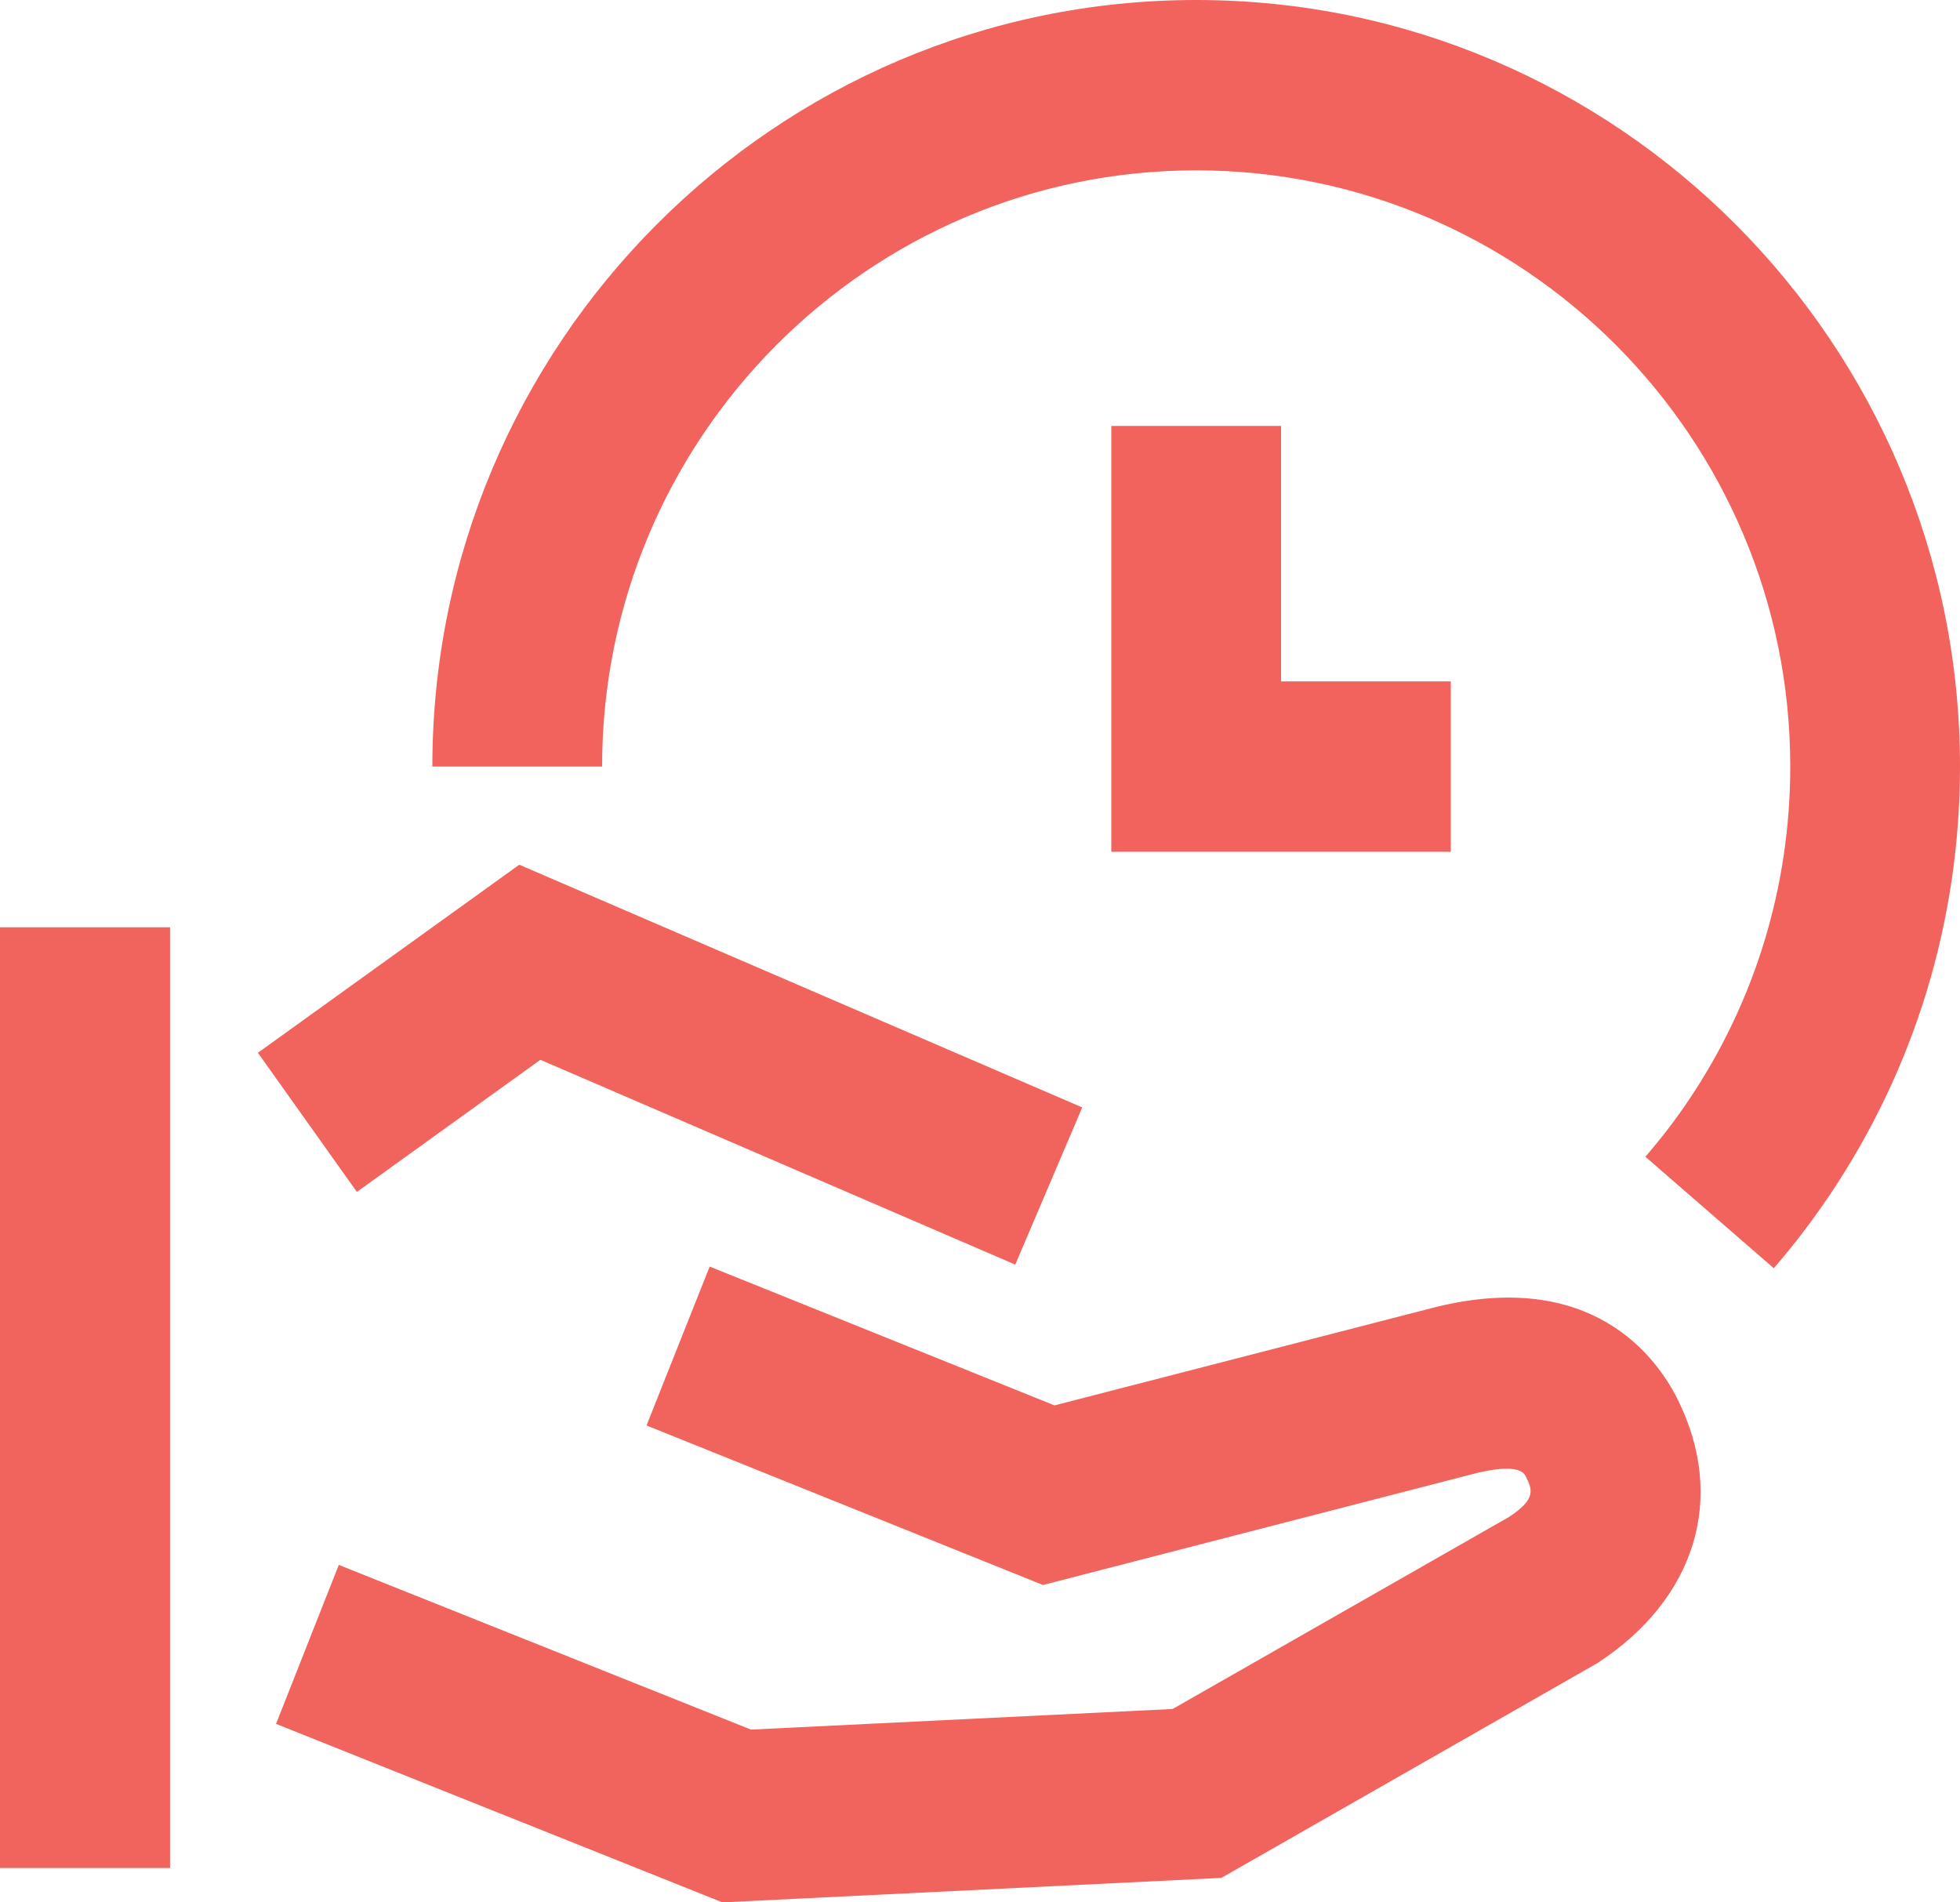 <?xml version="1.0" encoding="UTF-8"?>
<svg width="68px" height="66px" viewBox="0 0 68 66" version="1.1" xmlns="http://www.w3.org/2000/svg" xmlns:xlink="http://www.w3.org/1999/xlink">
    <title>ICN_ImprovedEfficiency</title>
    <g id="Page-1" stroke="none" stroke-width="1" fill="none" fill-rule="evenodd">
        <g id="Celergo-Desktop-2" transform="translate(-806, -1212)">
            <g id="Group-7" transform="translate(640, 1162)">
                <g id="ICN_ImprovedEfficiency" transform="translate(166, 50)">
                    <path d="M61.54,44 L57.085,40.132 C57.624,39.505 58.13,38.852 58.592,38.161 C60.895,34.739 62.111,30.741 62.111,26.595 C62.111,15.189 52.866,5.91 41.5,5.91 C30.134,5.91 20.889,15.189 20.889,26.595 L15,26.595 C15,11.932 26.89,0 41.5,0 C56.113,0 68,11.932 68,26.595 C68,31.926 66.436,37.068 63.474,41.468 C62.88,42.348 62.235,43.196 61.54,44 Z M50.334,29.551 L38.556,29.551 L38.556,14.776 L44.445,14.776 L44.445,23.641 L50.334,23.641 L50.334,29.551 Z" id="Mask" fill="#F2635D"></path>
                    <g id="Mask" transform="translate(0, 30)" fill="#F1645D">
                        <path d="M35.223,13.874 L18.748,6.768 L12.382,11.352 L8.948,6.525 L18.016,0 L37.547,8.421 L35.223,13.874 Z M0,34.809 L0,2.171 L5.9,2.171 L5.9,34.809 L0,34.809 Z M25.064,36 L9.577,29.808 L11.754,24.292 L26.055,30.006 L40.683,29.291 L52.356,22.627 C53.321,21.995 53.155,21.666 52.928,21.209 C52.725,20.788 51.692,20.983 51.102,21.138 L36.185,24.989 L22.43,19.455 L24.621,13.942 L36.586,18.758 L49.63,15.393 C55.232,13.931 57.492,17.117 58.206,18.553 C59.905,21.969 58.834,25.473 55.418,27.701 L42.374,35.151 L25.064,36 Z" id="path-1"></path>
                    </g>
                </g>
            </g>
        </g>
    </g>
</svg>